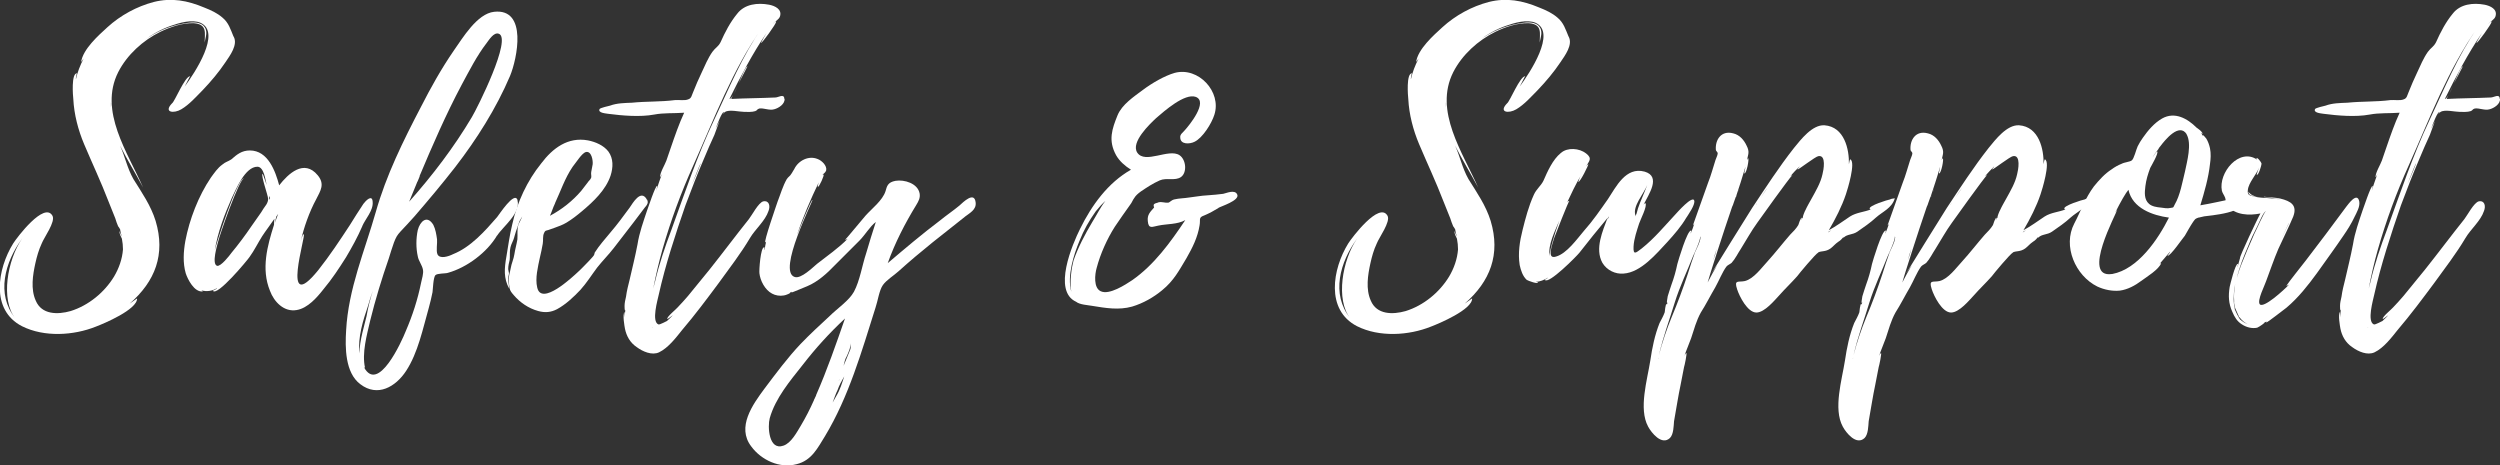 <?xml version="1.0" encoding="UTF-8"?>
<svg id="_レイヤー_1" data-name="レイヤー 1" xmlns="http://www.w3.org/2000/svg" width="392.12" height="73" viewBox="0 0 392.12 73">
  <rect x="0" y="0" width="392.12" height="73" fill="#333333" stroke="none"/>
  <defs>
    <style>
      .cls-1 {
        fill: #fff;
      }
    </style>
  </defs>
  <path class="cls-1" d="M36.65,5.74c.7,1.28-.58,2.97-1.28,4.01-1.05,1.57-2.27,3.02-3.61,4.42-.99.99-2.04,2.21-3.32,2.97-1.16.7-2.85.52-1.46-.93.41-.23,2.04-4.3,2.85-4.25-.12.12-.58,1.11-.87,1.63,1.57-2.15,5.82-8.49,2.5-10.01-1.34-.58-3.32,0-4.65.47-1.51.52-2.97,1.34-4.25,2.33,1.8-1.34,3.9-2.27,6.17-2.68.99-.17,2.33-.41,3.14.29.87.87.35,1.8.23,2.68,0-1.45.47-2.85-1.69-3.03-1.8-.06-3.66.58-5.24,1.34-2.73,1.34-5.24,3.61-6.63,6.34-3.08,6.11,1.51,12.62,3.9,18.09-1.16-2.21-2.5-4.36-3.61-6.57.81,1.8,1.11,3.49,2.09,5.24,1.34,2.15,2.73,4.13,3.49,6.57,1.57,5.24-.06,9.48-4.07,12.97l1.16-.81c.06,1.74-5.24,3.96-6.46,4.42-3.49,1.4-8.09,1.69-11.58-.06-5-2.56-3.84-9.02-1.4-12.97.58-.93,4.89-6.63,6.17-4.36.52.93-1.34,3.43-1.69,4.36-.46.99-.76,2.04-.99,3.08-.41,1.86-.76,4.07.06,5.88.93,2.21,3.43,2.21,5.47,1.63,2.79-.87,5.29-2.91,6.81-5.41.76-1.28,1.28-2.73,1.4-4.25,0-.58-.06-1.11-.17-1.69-.12-.29-.46-.81-.35-1.22,0,.23.23.64.35.93-.12-.41-.23-.76-.29-1.22,0,.06-.23-.41-.29-.41-.17-.41-.35-.87-.46-1.28l-1.05-2.62c-1.16-3.03-2.56-5.99-3.84-9.02-.93-2.21-1.57-4.65-1.69-7.04-.06-.52-.35-4.07.58-4.07-.06,0-.23.93-.17.93.23-1.05.64-2.15,1.22-3.26l-.41.58c.29-2.04,2.73-4.19,4.13-5.47,2.04-1.86,4.6-3.26,7.27-3.96,2.79-.7,5.29-.23,7.91.87,1.05.41,2.04.87,2.85,1.57.99.81,1.28,1.86,1.74,2.97ZM3.49,37.39c-2.73,3.72-4.13,8.73-1.11,12.51-2.27-2.85-1.28-9.08,1.11-12.51ZM17.4,16.85c0-.23.06-.52,0-.81v.81Z"/>
  <path class="cls-1" d="M56.83,35.47c-.76,1.75-1.63,3.32-2.56,4.89-1.11,1.75-2.21,3.43-3.49,4.95-1.05,1.34-2.5,3.03-4.25,3.32-1.98.35-3.55-1.28-4.19-3.03-1.4-3.43-.41-7.04.64-10.35,0,0,0-.52.06-.93-.58.87-1.4,1.92-1.92,2.73-.7,1.11-1.22,2.21-1.98,3.26-.35.52-5.12,6.28-5.76,5.29,0,0,.7-.29.64-.41-.7.47-1.63.58-2.44.35.17.12.29.17.23.17-1.34.17-2.38-1.92-2.68-2.85-.47-1.63-.35-3.43-.06-5.06.64-3.37,2.04-7.04,4.01-9.95.52-.7,1.05-1.51,1.8-2.04.47-.41.87-.46,1.4-.81.87-.76,1.63-1.4,2.91-1.4,2.85,0,4.01,3.26,4.6,5.47,1.4-1.8,3.9-4.19,6.05-1.57,1.16,1.4.41,2.44-.23,3.72-1.11,2.04-1.98,4.54-2.44,6.63.06-.17.23-1.05.47-1.11.46-.12-3.72,13.03,2.27,5.64,1.8-2.27,3.37-4.65,4.94-7.04.7-1.11,1.4-2.27,2.15-3.37.35-.47,1.4-1.57,1.45-.29.12,1.34-1.16,2.68-1.63,3.78ZM42.05,31.16c0-.47-1.16-3.66-.87-3.9.06-.06.58,1.63.64,1.74-.17-.7-.41-2.85-1.45-2.85-1.92,0-3.37,3.55-4.01,4.89-1.16,2.62-2.21,5.41-2.68,8.26.17-.87,3.55-11.4,4.6-11.34-.81.17-3.9,9.13-4.07,9.95-.12.47-1.05,3.49-.17,3.78.58.17,1.98-1.63,2.27-2.04,1.11-1.34,2.15-2.73,3.14-4.19l1.51-2.15c.23-.41.52-.81.81-1.22q.29-.47.29-.93ZM42.23,30.75v.58c.17-.17.17-.35,0-.58ZM43.63,33.55l-.29.41c-.06.17-.23.99-.23.99l.52-1.4Z"/>
  <path class="cls-1" d="M77.97,36.92c-1.57,2.68-4.77,5.06-7.74,5.88-.35.12-1.63.06-1.92.35-.35.29-.41,2.21-.47,2.68-.17.81-.35,1.63-.58,2.44-.93,3.26-1.69,7.04-3.55,9.89-1.63,2.5-4.48,4.19-7.21,2.09-2.38-1.8-2.38-5.76-2.21-8.43.35-6.52,2.91-12.45,4.65-18.56,1.63-5.76,4.3-11.17,7.1-16.52,1.51-2.97,3.2-5.99,5.12-8.78,1.4-1.98,3.66-5.82,6.34-6.11,5.29-.58,3.61,7.39,2.5,10.06-2.15,5.06-5.24,9.95-8.61,14.31-2.04,2.62-4.19,5.18-6.4,7.74-.7.76-1.4,1.57-2.15,2.33-.58.64-.7.87-1.05,1.75-.29.87-.58,1.69-.81,2.5-1.11,3.2-2.09,6.4-2.91,9.72-.52,2.27-1.34,5.12-.81,7.45l-.23-.17.06.06c2.21,4.13,5.88-3.96,6.57-5.7,1.05-2.44,1.86-4.94,2.39-7.56.12-.58.41-1.45.29-2.04-.12-.7-.7-1.4-.81-2.09-.29-1.28-.29-2.79,0-4.13.35-1.34,1.45-2.44,2.44-.81.35.7.47,1.51.58,2.27.06.58-.17,1.8.06,2.33.35.81,1.75.35,2.44,0,2.79-1.11,5-3.61,6.92-5.82.29-.35,2.73-4.13,3.2-2.68v.06c.52,2.04-2.27,4.07-3.2,5.53ZM56.38,55.42c0-2.04.87-4.71,1.11-5.82.23-1.34.58-2.73.99-4.01-.29.76-.52,1.57-.76,2.39-.76,2.21-1.63,4.94-1.34,7.45ZM64.18,31.63c3.66-4.13,7.04-8.55,9.83-13.26.81-1.34,6.4-12.45,4.19-13.09-.76-.23-1.46.93-1.86,1.45-1.57,2.04-2.73,4.36-3.96,6.63-2.44,4.6-4.54,9.42-6.57,14.25.06-.06,0,.17-.35.93v-.06c0,.06-.06.12-.06.17l-1.22,2.97ZM65.81,27.61l-.17.46c.06-.17.17-.41.17-.46Z"/>
  <path class="cls-1" d="M101.22,32.44l-1.8,2.38-3.14,4.07c-.81,1.05-1.8,2.04-2.62,3.08-.87,1.16-1.63,2.39-2.62,3.49-1.05,1.11-2.27,2.27-3.66,3.03-.99.52-1.92.58-2.97.29-1.51-.41-2.85-1.34-3.84-2.5-.29-.35-.58-.64-.64-1.11-.06-.35-.12-.76-.12-1.16-.06-.7.17-1.22.29-1.92.12-.76.47-1.45.58-2.21.12-.81.35-1.57.47-2.33.06-.7-.06-1.45.12-2.15.12-.47.47-.93.64-1.45-.17.35-.46.7-.52.99-.17.47-.29.93-.46,1.34-.17.47-.23.87-.41,1.34-.23.52-.47.99-.52,1.57-.06.52,0,1.05-.06,1.57-.12.52-.23.93-.23,1.45,0,.17.12.52.12.64,0,.23-.12.52-.12.81,0,.52.12,1.05.17,1.63-.93-1.63-.76-3.26-.46-5,.29-1.75.52-3.43.93-5.12.76-3.43,2.33-6.81,4.54-9.54,1.8-2.39,4.19-4.19,7.33-3.61,1.16.23,2.44.76,3.2,1.74.81,1.11.76,2.5.35,3.78-.76,2.27-2.68,4.07-4.48,5.58-.76.64-1.57,1.28-2.44,1.8-.58.35-1.22.58-1.86.81l-.99.35c-.41.12-.47.06-.64.41-.29.58-.12,1.16-.23,1.74-.12.76-.29,1.45-.46,2.21-.29,1.4-.76,3.2-.41,4.65.64,2.97,5.53-1.63,6.4-2.44.58-.52,1.11-1.11,1.63-1.63.29-.35.64-.64.87-.99,0,0,.12-.29.12-.41.7-1.11,1.63-2.15,2.5-3.2,1.05-1.22,1.98-2.5,2.97-3.84.52-.76,1.75-2.91,2.68-1.34v.06q.06.06.06,0c.23.46.06.76-.23,1.11ZM86.27,33.84c1.86-.99,3.55-2.33,4.89-3.9l.99-1.28c.17-.29.47-.47.58-.81.06-.29-.06-.52,0-.87l.23-1.22c.06-.58-.17-2.09-1.05-1.92-.41.12-.81.64-1.05.93l-1.05,1.4c-1.22,1.8-1.86,3.78-2.73,5.64,0,0,0,.06-.06.17-.29.58-.46,1.22-.76,1.86Z"/>
  <path class="cls-1" d="M123.06,15.51c.06.81-.93,1.45-1.63,1.63-.76.23-1.63-.23-2.33-.12-.41.12-.29.29-.64.41-.52.17-1.16.12-1.69.12-.76,0-2.38-.41-3.03,0-.12.06-.23.17-.35.35l.17-.35c-.35.06-.93,1.63-1.34,2.68l.64-1.28-.81,2.21c-.58,1.22-1.11,2.5-1.63,3.72-1.05,2.44-1.98,4.83-2.91,7.33-1.57,4.54-3.14,9.31-4.19,14.02-.17.81-1.16,4.19-.06,4.65.17.12,1.4-.58,1.34-.52.29-.29.64-.58.93-.93-.23.17-.87.7-.87.58-.06-.35,1.4-1.51,1.63-1.8.58-.58,1.11-1.22,1.63-1.8l3.37-4.13c2.09-2.62,4.07-5.29,6.17-7.91.47-.58,1.51-2.62,2.27-2.79.93-.17,1.11.76.81,1.51-.52,1.57-2.09,2.85-2.91,4.25-1.45,2.44-3.2,4.71-4.89,7.04-1.86,2.5-3.72,5-5.76,7.39-.93,1.16-2.15,2.79-3.61,3.49-1.11.52-2.56-.12-3.49-.81-1.05-.7-1.63-1.75-1.86-2.91-.06-.35-.41-2.21-.06-2.62v.87l.12-1.16c-.12.23-.12-.52-.12-.64,0-.47.12-.99.23-1.45.12-.93.35-1.8.58-2.73.41-1.8.87-3.61,1.22-5.47.29-1.86.93-3.61,1.51-5.35.12-.29,1.28-3.84,1.57-3.84.06,0-.12.7-.12.76.23-.87.58-1.75.87-2.62-.12.29-.29.58-.29.46,0-.7.76-1.92.99-2.56l.7-2.04c.64-1.86,1.28-3.72,2.09-5.47-1.63.12-3.2,0-4.71.29-2.21.41-5,.17-7.21-.12-.29-.06-1.69-.12-1.34-.76.12-.17,1.4-.47,1.63-.52,1.11-.41,2.27-.41,3.43-.46,2.27-.23,4.48-.12,6.75-.41.58-.06,1.57.12,2.09-.12.52-.17.52-.58.76-1.11.41-1.05.87-2.09,1.34-3.08.52-1.11.99-2.27,1.69-3.26.46-.64.93-.81,1.28-1.51.7-1.57,1.51-3.14,2.62-4.48,1.16-1.51,3.2-1.74,5-1.4.87.17,2.09.7,1.69,1.86-.17.47-.76.76-1.11,1.11,0,.06.52-.52.52-.29-.06.41-2.21,3.37-2.38,3.32-.06,0,.81-1.45.87-1.57-2.21,3.26-4.07,6.81-5.82,10.35.17,0,.35-.23.58-.64-.17.35-.29.58-.29.64,2.27-.12,4.6-.12,6.92-.23.47,0,1.34-.64,1.4.17v.06ZM102.24,51.29c.06.06.12.12.17.12l-.17-.12ZM119.57,4.29c-4.65,6.57-7.56,14.37-10.82,21.64-1.92,4.25-3.55,8.67-4.83,13.15-.58,2.04-1.05,4.07-1.46,6.17l.29-1.11c.64-2.73,1.57-5.47,2.56-8.09,2.09-5.76,4.07-11.69,6.69-17.22,2.33-4.95,4.42-10.06,7.56-14.54ZM109.92,25.52c-.52,1.16-.93,2.33-1.4,3.43.47-1.05.93-2.09,1.34-3.2,0-.06,0-.12.06-.23ZM115.68,13.48l-.58,1.28c.17-.35.41-.81.58-1.28ZM117.25,10.39l-1.4,2.68c.58-1.34,1.11-2.62,1.4-2.68Z"/>
  <path class="cls-1" d="M151.33,34.01l-5.06,4.01c-1.8,1.45-3.61,2.97-5.35,4.54-.7.64-1.86,1.34-2.44,2.15-.58.81-.81,2.56-1.16,3.55-2.15,6.81-4.19,13.96-7.91,20.13-1.16,1.86-2.09,3.84-4.48,4.42-2.62.7-5.53-.64-7.1-2.79-2.33-3.03.23-6.57,2.09-9.08,1.8-2.39,3.61-4.83,5.64-6.98,1.45-1.51,3.03-2.97,4.6-4.42,1.11-1.11,3.02-2.39,3.78-3.78.93-1.74,1.28-4.13,1.92-6.05.46-1.63.99-3.26,1.51-4.89-.93.7-1.69,2.04-2.56,2.91l-3.84,3.84c-1.22,1.28-2.68,2.62-4.36,3.32-.35.12-2.44,1.05-2.5.99l.12-.12-.35.12c.41,0-.7.46-.93.46-.64.12-1.34,0-1.86-.29-1.11-.58-1.86-2.04-1.98-3.2-.06-.41.17-4.13.76-4.07.12,0-.06.35.06.41.06-.41.12-.87.23-1.28l-.12.12c-.29-.06,1.75-5.88,1.92-6.4.46-1.16.81-2.44,1.45-3.55.23-.35.52-.46.7-.81.12-.12.29-.52.47-.76.64-1.34,2.27-2.15,3.66-1.57.64.23,1.51,1.05,1.34,1.8-.12.35-.41.47-.58.7.06,0,.12-.06.17-.06.17.06-.7,1.98-.87,1.92-.12,0,.06-.47.12-.7-1.28,2.68-2.5,5.47-3.43,8.32.41-1.05,2.27-5.64,2.44-5.58.17.06-5.58,11.23-2.79,12.1.99.35,2.85-1.51,3.49-2.04,1.57-1.22,3.55-2.62,4.83-3.96-.12.06-.23.17-.41.17.06,0,2.79-3.32,3.2-3.78.99-1.11,2.68-2.39,3.14-3.84.23-.81.35-1.4,1.57-1.63,1.4-.23,3.49.41,3.78,1.98.12.7-.17,1.22-.52,1.8-1.75,2.85-3.37,5.99-4.48,9.13,2.68-2.27,5.35-4.54,8.2-6.69.99-.81,2.04-1.51,3.03-2.33.58-.52,2.38-2.33,2.56-.47.12,1.11-.93,1.63-1.69,2.21ZM132.54,49.95c-2.44,2.27-4.6,4.65-6.63,7.27-1.98,2.5-4.3,5.24-5.18,8.38-.35,1.28-.17,5.12,2.15,4.3,1.22-.41,2.09-2.09,2.73-3.14.76-1.28,1.45-2.62,2.04-3.96,0,0,.06-.12.06-.17,0,0,0-.06.06-.06v-.06l.23-.47v-.06c1.74-3.96,3.14-8.03,4.54-12.04ZM130.62,63.1l.52-.93c.64-1.05.93-2.09,1.28-3.14-.41.7-.81,1.45-1.05,2.15-.29.58-.52,1.28-.76,1.92ZM131.73,59.43l-.23.35c.12-.12.17-.23.23-.35ZM133.36,53.85c.12.64-.35,1.57-.58,2.09-.23.35-.35.93-.47,1.45l1.05-2.56c.12-.29.06-.7,0-.99Z"/>
  <path class="cls-1" d="M191.12,32.62c-.76.47-1.4.81-2.21,1.16-.99.35-.58.58-.76,1.57-.29,1.86-1.11,3.49-2.04,5.12-1.16,1.92-1.98,3.55-3.84,5.06-1.34,1.11-2.97,2.04-4.71,2.56-2.09.58-4.13.23-6.28-.12-.64-.12-1.92-.17-2.5-.64-3.72-1.69-.58-9.02.64-11.46,1.8-3.66,4.36-7.21,7.97-9.25-.93-.58-1.8-1.34-2.33-2.27-1.28-2.33-.64-4.13.23-6.28.7-1.69,2.56-2.91,3.96-3.96,1.4-1.05,3.37-2.21,5-2.68,3.72-.99,7.39,2.97,6.22,6.57-.41,1.34-1.86,3.67-3.14,4.25-.7.35-2.21.47-2.21-.7-.06-.47.41-.76.7-1.11.7-.76,3.72-4.48,1.74-5.24-1.74-.64-5,2.27-6.22,3.32-.99.93-4.01,3.78-2.97,5.41,1.22,1.86,4.94-.7,6.63.41,1.05.7,1.22,2.73.23,3.43-.93.64-2.27.06-3.32.52-1.05.46-2.04,1.11-2.97,1.74-.47.35-.81.64-1.05,1.05-.23.29-.35.7-.64,1.05-.81,1.16-1.63,2.27-2.39,3.43-1.22,1.92-2.27,4.25-2.85,6.46-.29.99-.52,3.14.64,3.66,1.34.64,3.9-1.05,4.94-1.74,3.43-2.39,5.99-5.93,8.32-9.42-1.22.7-2.91.58-4.25.87-.93.17-1.51.58-1.63-.7-.12-1.05.41-1.46.99-2.15,0-.06-.17-.35,0-.52.17-.17.47-.17.7-.29.52-.12,1.05.12,1.51.06.29-.06.47-.41.99-.52.7-.17,1.57-.17,2.27-.29,1.11-.12,1.8-.29,2.97-.35.76-.06,1.63-.12,2.39-.23.41-.06,1.86-.76,2.21.12.41.93-2.62,1.86-2.97,2.09ZM171.29,34.88c.7-1.11,1.28-2.33,2.09-3.37-.52.47-1.05,1.05-1.51,1.63-1.11,1.57-1.86,2.91-2.56,4.65-.87,2.09-1.98,5.47-1.28,7.97-.29-1.63.06-3.84.35-4.89.7-2.04,1.8-4.13,2.91-5.99Z"/>
  <path class="cls-1" d="M246.04,5.74c.7,1.28-.58,2.97-1.28,4.01-1.05,1.57-2.27,3.02-3.61,4.42-.99.99-2.04,2.21-3.32,2.97-1.16.7-2.85.52-1.45-.93.41-.23,2.04-4.3,2.85-4.25-.12.12-.58,1.11-.87,1.63,1.57-2.15,5.82-8.49,2.5-10.01-1.34-.58-3.32,0-4.65.47-1.51.52-2.97,1.34-4.25,2.33,1.8-1.34,3.9-2.27,6.17-2.68.99-.17,2.33-.41,3.14.29.87.87.35,1.8.23,2.68,0-1.45.46-2.85-1.69-3.03-1.8-.06-3.67.58-5.24,1.34-2.73,1.34-5.24,3.61-6.63,6.34-3.08,6.11,1.51,12.62,3.9,18.09-1.16-2.21-2.5-4.36-3.61-6.57.81,1.8,1.11,3.49,2.09,5.24,1.34,2.15,2.73,4.13,3.49,6.57,1.57,5.24-.06,9.48-4.07,12.97l1.16-.81c.06,1.74-5.24,3.96-6.46,4.42-3.49,1.4-8.09,1.69-11.58-.06-5-2.56-3.84-9.02-1.4-12.97.58-.93,4.89-6.63,6.17-4.36.52.93-1.34,3.43-1.69,4.36-.47.99-.76,2.04-.99,3.08-.41,1.86-.76,4.07.06,5.88.93,2.21,3.43,2.21,5.47,1.63,2.79-.87,5.29-2.91,6.81-5.41.76-1.28,1.28-2.73,1.4-4.25,0-.58-.06-1.11-.17-1.69-.12-.29-.47-.81-.35-1.22,0,.23.23.64.35.93-.12-.41-.23-.76-.29-1.22,0,.06-.23-.41-.29-.41-.17-.41-.35-.87-.47-1.28l-1.05-2.62c-1.16-3.03-2.56-5.99-3.84-9.02-.93-2.21-1.57-4.65-1.69-7.04-.06-.52-.35-4.07.58-4.07-.06,0-.23.93-.17.93.23-1.05.64-2.15,1.22-3.26l-.41.58c.29-2.04,2.73-4.19,4.13-5.47,2.04-1.86,4.6-3.26,7.27-3.96,2.79-.7,5.29-.23,7.91.87,1.05.41,2.04.87,2.85,1.57.99.81,1.28,1.86,1.75,2.97ZM212.88,37.39c-2.73,3.72-4.13,8.73-1.11,12.51-2.27-2.85-1.28-9.08,1.11-12.51ZM226.79,16.85c0-.23.06-.52,0-.81v.81Z"/>
  <path class="cls-1" d="M264.54,34.07c-.81,1.4-1.92,2.68-3.03,3.9-1.69,1.8-4.13,4.77-6.86,4.94-1.28.12-2.62-.52-3.32-1.69-1.22-2.21.06-5,.81-7.04-1.51,1.8-2.97,3.61-4.42,5.47-.41.52-4.83,5-5.41,4.25,0-.06.52-.29.47-.35-.58.35-1.22.64-1.86.64.06.06.17.06.29.06.12.41-1.57-.23-1.74-.35-.64-.58-.93-1.51-1.11-2.33-.29-1.86,0-3.72.46-5.53.47-1.86.93-3.66,1.75-5.47.41-.93,1.11-1.4,1.51-2.21.64-1.46,1.45-3.32,2.73-4.36,1.05-.93,2.91-.76,3.96.06,1.05.81.46,1.22,0,2.04.12-.17.23-.29.35-.35.12,0-1.28,2.85-1.57,2.79,0,0,.17-.58.35-.93-.76,1.34-1.45,2.73-2.09,4.13.12-.17.23-.23.35-.23-.12-.06-2.21,5.35-2.39,5.82-.23.87-1.28,3.43.29,2.91,1.69-.47,3.32-2.79,4.36-4.01,1.4-1.57,2.56-3.26,3.78-5,1.28-1.92,2.79-5.12,5.76-4.31,2.62.76.64,3.55-.17,5.18.12-.12.23-.29.29-.23.35.41-.81,2.62-.99,3.2-.35,1.11-.81,2.38-.87,3.61-.06,1.4.35.99,1.28.29,1.98-1.57,3.61-3.55,5.29-5.35.12-.12,2.79-3.2,2.97-2.09.06.7-.87,1.98-1.22,2.56ZM244.58,34.59c-.64,1.57-1.86,3.9-1.51,5.58-.12-.52.7-3.32,1.51-5.58ZM252.38,33.95c-.17.12-.23.29-.23.52.06-.17.12-.35.23-.52ZM258.37,29.01c-.58,1.45-2.33,3.32-1.86,4.77,0,.06,0,.12-.06.17.06-.06.12-.12.12-.17.17-.29.23-.76.35-1.11.41-1.22.99-2.39,1.45-3.66Z"/>
  <path class="cls-1" d="M297.2,31.1c-.47,1.57-1.92,2.09-2.97,3.03-.81.76-1.98,1.57-2.91,2.21-.76.52-1.57.35-2.15.93-.06,0-.06-.06-.06-.06-.17.17-.35.47-.76.7-.52.35-.76.7-1.22,1.05-.81.58-1.4.35-1.98.64h.06c-.41.17-3.08,3.37-3.32,3.72-.93,1.05-1.92,1.98-2.79,2.97-.76.81-2.33,2.73-3.61,2.73-1.4,0-2.68-2.56-3.03-3.66-.52-1.57.23-1.05,1.22-1.28,1.4-.35,2.62-2.09,3.55-3.08,1.22-1.34,2.33-2.79,3.55-4.19.47-.47.93-.93,1.28-1.51.06-.17.35-1.16.58-1.16,0,0-.06.23-.17.41l.35-.52c-.17.12.29-.99.35-1.05.29-.64.64-1.22.99-1.86.64-1.16,1.4-2.44,1.69-3.78.17-.64.64-3.08-.64-2.85-.47.06-3.14,2.15-3.26,2.09-.06-.06.35-.41.29-.46-.47.46-.99.99-1.45,1.57.12-.12.23-.17.35-.23-.47.41-5.12,6.92-5.53,7.5-.93,1.28-1.69,2.68-2.56,4.07-.47.7-.87,1.57-1.46,2.21-.29.23-.64.35-.81.58-.64.87-1.16,2.21-1.75,3.26-.76,1.28-1.45,2.68-2.27,3.96-.7,1.28-1.05,2.62-1.51,4.01-.35.99-.76,1.86-1.05,2.79.06-.17.17-.35.29-.47.17-.06-.29,2.09-.35,2.21l-.52,2.68c-.41,1.92-.7,3.9-1.05,5.82-.06.7-.06,2.04-.64,2.62-1.28,1.22-2.91-.81-3.43-1.8-1.51-2.79-.12-7.33.35-10.35.29-1.98.7-4.01,1.45-5.88.29-.58.58-1.05.81-1.69,0-.06.12-1.28.29-1.34,0,.06.06.12.06.17,0-.12.06-.23.12-.41-.29.52,0-.87,0-.93.17-.64.41-1.22.58-1.8.41-1.11.7-2.15.93-3.26.12-.47,1.57-5.35,2.15-5.24.12,0-.12.41-.06.46.23-.52.41-1.05.58-1.57-.06.12-.12.23-.23.29,0,0,2.15-6.05,2.38-6.69.47-1.16.76-2.33,1.16-3.55.06-.23.35-.76.35-1.05,0-.23-.29-.35-.29-.58-.12-1.51.81-3.08,2.73-2.56.99.23,1.69,1.05,2.09,1.92.52.99.23,1.4.06,2.27l.17-.29c.23,0-.23,2.44-.58,2.39-.06,0,.17-.87.17-1.05-.47,1.63-.99,3.2-1.51,4.77v-.06l-.35.99c-.06.17-.12.41-.23.58-1.4,4.07-3.61,10.99-3.84,11.87.47-.93.99-1.86,1.51-2.73-.52.76-.93,1.34-.93,1.34,0,0,5.82-9.42,6.4-10.3,2.09-3.14,4.19-6.4,6.57-9.42,1.05-1.28,2.85-3.66,4.77-3.55,3.14.23,3.9,3.78,3.84,6.11.06-.29.12-.81.23-.76.87.46-.46,4.77-.7,5.47-.64,1.92-1.63,3.84-2.68,5.64,1.16-.64,2.21-1.4,3.32-2.15.99-.64,2.27-.7,3.26-1.11-.06,0-.17-.06-.17-.12-.17-.47,2.85-1.4,3.2-1.45.17-.12.46-.12.7-.17ZM260.15,56.12q-.06.06-.06.12t.06-.12ZM266.66,37.1c.12.47-.99,2.79-1.11,3.08-.93,2.38-2.09,4.77-2.85,7.21-.81,2.68-1.86,5.47-2.5,8.32.52-2.04,1.22-4.07,1.98-5.93.93-2.21,1.8-4.54,2.56-6.86.35-1.11.7-2.21,1.11-3.32.29-.7.81-1.57.87-2.33v-.06s0-.06-.06-.12ZM268.7,40.88c.23-.58.41-1.22.58-1.92-.23.64-.41,1.34-.58,1.92ZM269.57,38.32s.06,0,.06-.06l-.06.06ZM272.3,30.87c.06-.06.12-.12.12-.23l-.12.23ZM272.65,30.11l-.23.52.23-.52ZM272.65,30.11c.06-.23.12-.41.17-.47l-.17.47ZM275.5,31.92q0,.06-.06.12v.06c.06-.12.12-.23.06-.17ZM276.14,31.05l1.11-1.63c-.41.52-.76,1.11-1.11,1.63ZM287.25,36.11c-.17.12-.46.17-.52.35l.52-.35Z"/>
  <path class="cls-1" d="M327.73,31.1c-.47,1.57-1.92,2.09-2.97,3.03-.81.76-1.98,1.57-2.91,2.21-.76.52-1.57.35-2.15.93-.06,0-.06-.06-.06-.06-.17.17-.35.47-.76.7-.52.35-.76.7-1.22,1.05-.81.58-1.4.35-1.98.64h.06c-.41.17-3.08,3.37-3.32,3.72-.93,1.05-1.92,1.98-2.79,2.97-.76.81-2.33,2.73-3.61,2.73-1.4,0-2.68-2.56-3.03-3.66-.52-1.57.23-1.05,1.22-1.28,1.4-.35,2.62-2.09,3.55-3.08,1.22-1.34,2.33-2.79,3.55-4.19.46-.47.93-.93,1.28-1.51.06-.17.35-1.16.58-1.16,0,0-.06.23-.17.41l.35-.52c-.17.12.29-.99.35-1.05.29-.64.64-1.22.99-1.86.64-1.16,1.4-2.44,1.69-3.78.17-.64.64-3.08-.64-2.85-.47.06-3.14,2.15-3.26,2.09-.06-.06.35-.41.29-.46-.47.46-.99.99-1.45,1.57.12-.12.23-.17.35-.23-.47.41-5.12,6.92-5.53,7.5-.93,1.28-1.69,2.68-2.56,4.07-.47.7-.87,1.57-1.46,2.21-.29.23-.64.35-.81.58-.64.87-1.16,2.21-1.75,3.26-.76,1.28-1.45,2.68-2.27,3.96-.7,1.28-1.05,2.62-1.51,4.01-.35.99-.76,1.86-1.05,2.79.06-.17.17-.35.29-.47.17-.06-.29,2.09-.35,2.21l-.52,2.68c-.41,1.92-.7,3.9-1.05,5.82-.06.7-.06,2.04-.64,2.62-1.28,1.22-2.91-.81-3.43-1.8-1.51-2.79-.12-7.33.35-10.35.29-1.98.7-4.01,1.45-5.88.29-.58.58-1.05.81-1.69,0-.06.12-1.28.29-1.34,0,.06.06.12.06.17,0-.12.06-.23.12-.41-.29.52,0-.87,0-.93.17-.64.41-1.22.58-1.8.41-1.11.7-2.15.93-3.26.12-.47,1.57-5.35,2.15-5.24.12,0-.12.41-.06.46.23-.52.41-1.05.58-1.57-.06.12-.12.23-.23.29,0,0,2.15-6.05,2.38-6.69.47-1.16.76-2.33,1.16-3.55.06-.23.35-.76.35-1.05,0-.23-.29-.35-.29-.58-.12-1.51.81-3.08,2.73-2.56.99.23,1.69,1.05,2.09,1.92.52.99.23,1.4.06,2.27l.17-.29c.23,0-.23,2.44-.58,2.39-.06,0,.17-.87.17-1.05-.46,1.63-.99,3.2-1.51,4.77v-.06l-.35.99c-.06.17-.12.41-.23.58-1.4,4.07-3.61,10.99-3.84,11.87.47-.93.99-1.86,1.51-2.73-.52.76-.93,1.34-.93,1.34,0,0,5.82-9.42,6.4-10.3,2.09-3.14,4.19-6.4,6.57-9.42,1.05-1.28,2.85-3.66,4.77-3.55,3.14.23,3.9,3.78,3.84,6.11.06-.29.12-.81.23-.76.87.46-.46,4.77-.7,5.47-.64,1.92-1.63,3.84-2.68,5.64,1.16-.64,2.21-1.4,3.32-2.15.99-.64,2.27-.7,3.26-1.11-.06,0-.17-.06-.17-.12-.17-.47,2.85-1.4,3.2-1.45.17-.12.46-.12.7-.17ZM290.67,56.12q-.06.06-.06.12t.06-.12ZM297.19,37.1c.12.47-.99,2.79-1.11,3.08-.93,2.38-2.09,4.77-2.85,7.21-.81,2.68-1.86,5.47-2.5,8.32.52-2.04,1.22-4.07,1.98-5.93.93-2.21,1.8-4.54,2.56-6.86.35-1.11.7-2.21,1.11-3.32.29-.7.81-1.57.87-2.33v-.06s0-.06-.06-.12ZM299.22,40.88c.23-.58.41-1.22.58-1.92-.23.64-.41,1.34-.58,1.92ZM300.09,38.32s.06,0,.06-.06l-.06.06ZM302.83,30.87c.06-.06.12-.12.12-.23l-.12.23ZM303.18,30.11l-.23.52.23-.52ZM303.18,30.11c.06-.23.12-.41.17-.47l-.17.47ZM306.03,31.92q0,.06-.06.12v.06c.06-.12.12-.23.06-.17ZM306.67,31.05l1.11-1.63c-.41.52-.76,1.11-1.11,1.63ZM317.78,36.11c-.17.12-.46.17-.52.35l.52-.35Z"/>
  <path class="cls-1" d="M345.65,33.95c-.12,0-.87.23-.81.17-.58.23-.47.17-.87.7-.47.7-.87,1.45-1.28,2.15-.23.23-2.33,3.32-2.73,3.14,0,0,.47-.58.41-.64l-1.69,1.98c.17-.17.29-.23.29-.17-.35.99-2.27,2.15-3.14,2.79-.93.7-2.09,1.34-3.32,1.51-1.16.12-2.44-.12-3.55-.64-3.43-1.69-5.47-6.34-3.61-9.89.99-1.86,1.69-3.96,3.08-5.82.81-.99,1.69-1.98,2.79-2.68.47-.35.99-.64,1.57-.87.41-.23,1.28-.29,1.57-.52.35-.23.7-1.74.93-2.21.23-.47.52-.93.81-1.34.81-1.16,1.8-2.33,3.03-3.03,1.98-1.11,3.96,0,5.41,1.45,0,0,.99.64.93.99l-.23-.23.23.47.06.06c-.17-.46.52.41.52.41.29.47.46.99.58,1.51.17.81.12,1.69,0,2.5-.23,2.15-.87,4.36-1.51,6.46,1.74-.29,3.49-.7,5.18-1.05.41-.12.81-.41,1.11,0,.06.12,0,.06,0,.06,1.69,2.15-5.12,2.62-5.76,2.73ZM340.18,34.13c-2.56-.35-5.7-1.45-6.34-4.36-.41.47-1.22,1.86-2.09,3.61l.35-.52c-.12.58-5.7,10.82-.87,10.12h.06c4.07-.76,7.21-5.47,8.9-8.84ZM342.97,21.04c-1.16-1.8-3.32.81-4.19,1.98-.06,0-.06.06-.06.06l-.06.12v-.06c-.06.12-.12.17-.06.17-.29.41-.64.76-.99,1.4.06-.06.7-1.11.76-.93.17.35-.93,2.21-1.11,2.56-.35.93-.64,1.86-.76,2.85-.12.99-.23,2.09.58,2.79.46.41,1.22.52,1.86.58.35.06,1.11.17,1.45.06.58-.12.41.06.7-.52.87-1.46,1.22-3.61,1.63-5.24.29-1.45,1.11-4.31.23-5.82ZM338.78,23.02l-.06.06s.06,0,.06-.06Z"/>
  <path class="cls-1" d="M369.28,34.07c-.47.99-1.05,1.92-1.69,2.85-1.34,1.98-2.79,3.96-4.19,5.93-1.4,1.92-2.91,3.84-4.77,5.41-.35.23-3.03,2.39-3.2,2.33,0-.06.06-.12.12-.17l-.41.17c.29-.06-.81.7-1.11.81-.81.17-1.69-.06-2.39-.52-.76-.47-1.16-1.16-1.51-1.98-.58-1.28-.64-2.5-.41-3.9.06-.29.87-3.66,1.28-3.61.12,0-.12.46-.06.52l.41-1.45c-.17-.06,2.91-6.57,3.2-6.98-1.75.35-3.96.29-5.18-1.22-.35-.47-.23-.87-.35-1.22-.17-.46-.41-.7-.52-1.11-.58-2.85,2.73-6.81,5.53-4.89l-.12-.17c.06-.35.76.52.81.81,0,.23-.47,1.86-.76,1.74-.06,0,.35-1.05.35-1.11-.41,1.11-1.63,2.33-1.74,3.49-.12.87.35.87,1.11,1.05,1.11.29,2.85.12,4.25.52-.93-.29-2.04-.35-2.79-.46,0,0-.06,0-.06-.06.87.12,1.8.12,2.56.29,1.69.41,2.73,1.05,2.04,2.85-.7,1.69-1.57,3.37-2.33,5.06-.7,1.63-1.28,3.37-1.92,5.06-.17.58-1.45,3.03-.99,3.61.58.7,3.78-2.21,4.65-3.14-.17.17-.35.17-.46.29-.12,0,1.16-1.63,1.34-1.86l1.69-2.15,3.14-4.13,3.2-4.3c.29-.35,1.69-2.39,2.04-.87.17.81-.41,1.8-.76,2.5ZM351.24,49.78c-.06-.06-.12-.12-.12-.17l.06.06c-.29-.64-.58-1.28-.7-1.63l.17.76-.23-1.22v-.06c-.06-.12-.06-.17-.06-.17,0,0,0,.06.06.12v-.29c-.06-.81,0-1.57.12-2.33v-.06c-.12.52-.17.99-.17,1.57-.06.7,0,1.51.17,2.21.06.17.52,1.16.87,1.63,0-.06,0-.12-.06-.12.35.35.81.64,1.34.81-.64-.23-1.11-.7-1.45-1.16v.06ZM350.54,44.72v.06c0-.06.06-.12.06-.17,0,.06-.06.06-.06.12ZM350.72,43.61c0,.12-.06.17-.06.23,0-.06.06-.12.06-.23ZM350.84,43.61c.41-1.51,1.05-2.97,1.63-4.36l1.11-2.56c.29-.52,1.51-3.37,1.8-3.55-.41.12-1.22,2.21-1.34,2.38-.52.99-.99,1.98-1.4,3.03-.7,1.63-1.4,3.32-1.8,5.06ZM350.95,49.31c0-.06-.06-.12-.06-.12,0,.06.06.06.06.12ZM352.64,30s0-.06.06-.06l-.06.06ZM352.64,30.06c.06.12.41.41.41.41.29.23.7.35,1.16.41-.52-.06-1.05-.12-1.34-.35-.12-.06-.23-.35-.23-.47ZM358.98,35l-1.22,2.62,1.22-2.56v-.06ZM358.98,34.94h.06v-.06l-.06.06ZM358.98,34.94h.06v-.06l-.06.06Z"/>
  <path class="cls-1" d="M392.12,15.51c.06.81-.93,1.45-1.63,1.63-.76.23-1.63-.23-2.33-.12-.41.12-.29.29-.64.41-.52.17-1.16.12-1.69.12-.76,0-2.38-.41-3.02,0-.12.06-.23.17-.35.35l.17-.35c-.35.06-.93,1.63-1.34,2.68l.64-1.28-.81,2.21c-.58,1.22-1.11,2.5-1.63,3.72-1.05,2.44-1.98,4.83-2.91,7.33-1.57,4.54-3.14,9.31-4.19,14.02-.17.81-1.16,4.19-.06,4.65.17.12,1.4-.58,1.34-.52.29-.29.64-.58.93-.93-.23.17-.87.7-.87.58-.06-.35,1.4-1.51,1.63-1.8.58-.58,1.11-1.22,1.63-1.8l3.37-4.13c2.09-2.62,4.07-5.29,6.17-7.91.46-.58,1.51-2.62,2.27-2.79.93-.17,1.11.76.81,1.51-.52,1.57-2.09,2.85-2.91,4.25-1.45,2.44-3.2,4.71-4.89,7.04-1.86,2.5-3.72,5-5.76,7.39-.93,1.16-2.15,2.79-3.61,3.49-1.11.52-2.56-.12-3.49-.81-1.05-.7-1.63-1.75-1.86-2.91-.06-.35-.41-2.21-.06-2.62v.87l.12-1.16c-.12.23-.12-.52-.12-.64,0-.47.12-.99.23-1.45.12-.93.35-1.8.58-2.73.41-1.8.87-3.61,1.22-5.47.29-1.86.93-3.61,1.51-5.35.12-.29,1.28-3.84,1.57-3.84.06,0-.12.7-.12.76.23-.87.58-1.75.87-2.62-.12.29-.29.58-.29.46,0-.7.76-1.92.99-2.56l.7-2.04c.64-1.86,1.28-3.72,2.09-5.47-1.63.12-3.2,0-4.71.29-2.21.41-5,.17-7.21-.12-.29-.06-1.69-.12-1.34-.76.12-.17,1.4-.47,1.63-.52,1.11-.41,2.27-.41,3.43-.46,2.27-.23,4.48-.12,6.75-.41.58-.06,1.57.12,2.09-.12.52-.17.52-.58.76-1.11.41-1.05.87-2.09,1.34-3.08.52-1.11.99-2.27,1.69-3.26.47-.64.93-.81,1.28-1.51.7-1.57,1.51-3.14,2.62-4.48,1.16-1.51,3.2-1.74,5-1.4.87.17,2.09.7,1.69,1.86-.17.47-.76.76-1.11,1.11,0,.06.52-.52.52-.29-.06.41-2.21,3.37-2.39,3.32-.06,0,.81-1.45.87-1.57-2.21,3.26-4.07,6.81-5.82,10.35.17,0,.35-.23.58-.64-.17.35-.29.58-.29.64,2.27-.12,4.6-.12,6.92-.23.47,0,1.34-.64,1.4.17v.06ZM371.3,51.29c.06.06.12.12.17.12l-.17-.12ZM388.63,4.29c-4.65,6.57-7.56,14.37-10.82,21.64-1.92,4.25-3.55,8.67-4.83,13.15-.58,2.04-1.05,4.07-1.45,6.17l.29-1.11c.64-2.73,1.57-5.47,2.56-8.09,2.09-5.76,4.07-11.69,6.69-17.22,2.33-4.95,4.42-10.06,7.56-14.54ZM378.97,25.52c-.52,1.16-.93,2.33-1.4,3.43.46-1.05.93-2.09,1.34-3.2,0-.06,0-.12.06-.23ZM384.73,13.48l-.58,1.28c.17-.35.41-.81.58-1.28ZM386.3,10.39l-1.4,2.68c.58-1.34,1.11-2.62,1.4-2.68Z"/>
</svg>